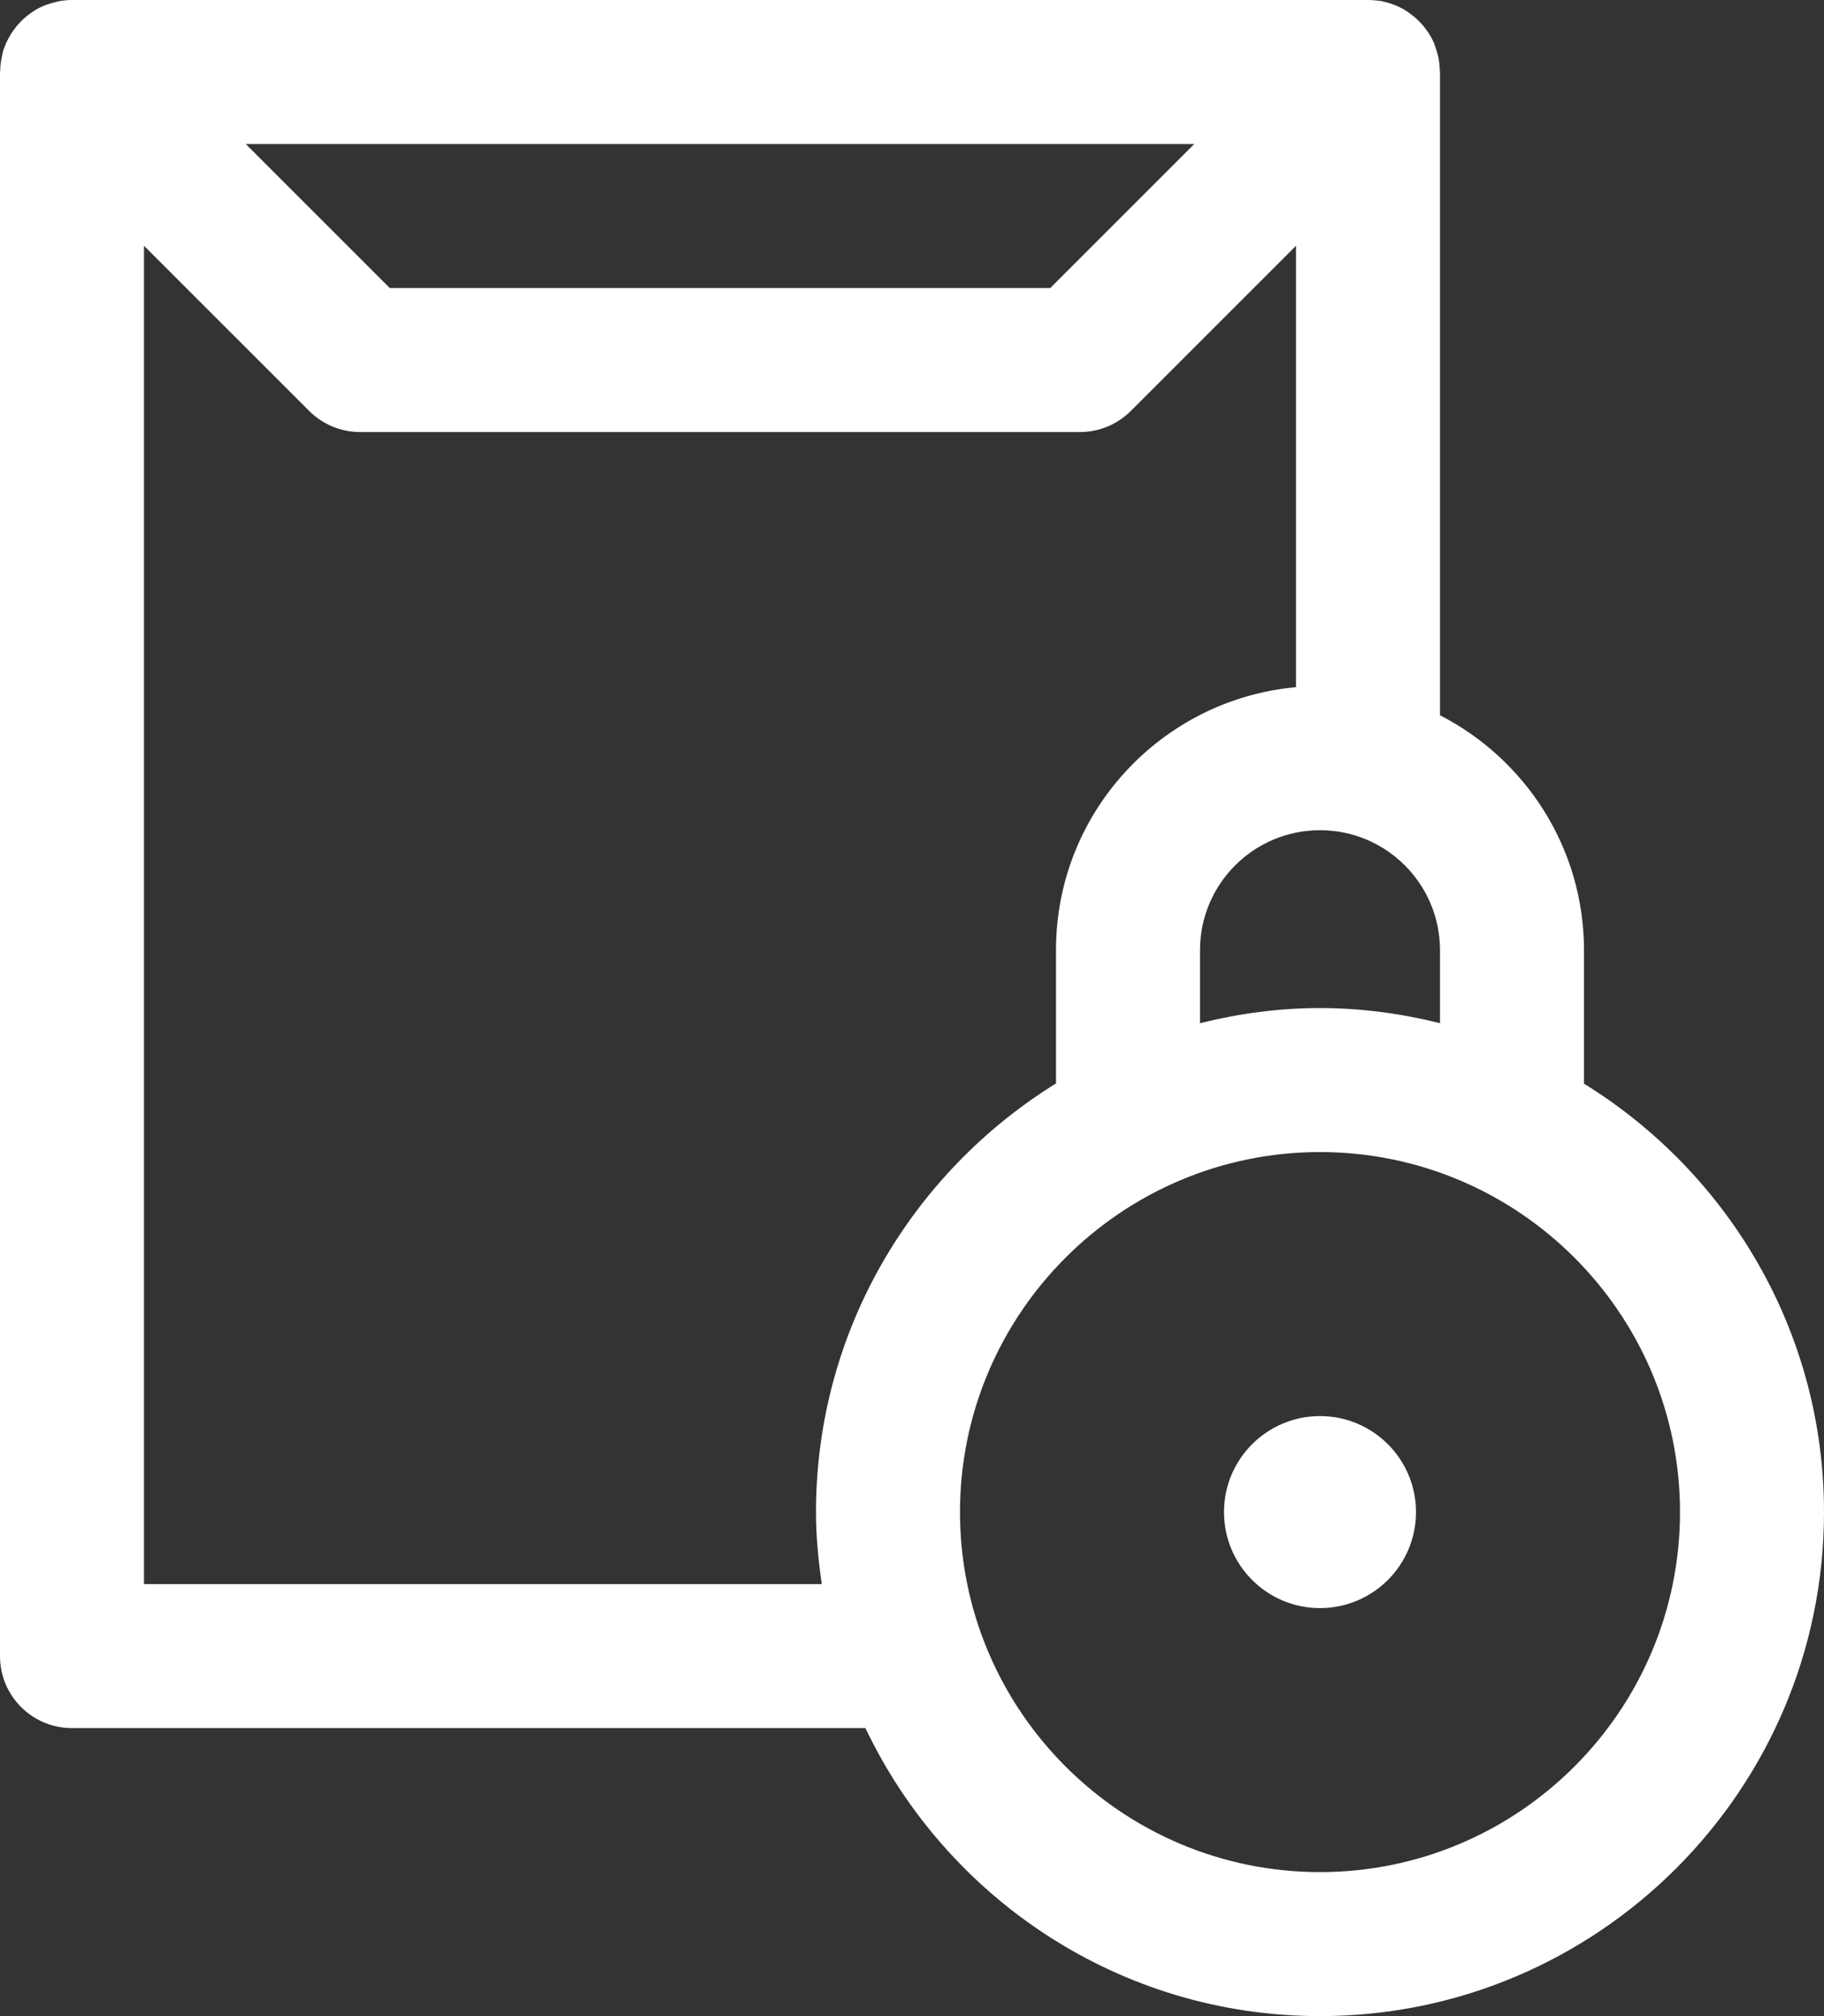 <?xml version="1.0" encoding="utf-8"?>
<!-- Generator: Adobe Illustrator 27.1.1, SVG Export Plug-In . SVG Version: 6.00 Build 0)  -->
<svg version="1.1" id="Layer_1" xmlns="http://www.w3.org/2000/svg" xmlns:xlink="http://www.w3.org/1999/xlink" x="0px" y="0px"
	 viewBox="0 0 76 84" style="enable-background:new 0 0 76 84;" xml:space="preserve">
<rect x="0" y="0" width="76" height="84" fill="#333333" stroke="none"/>
<style type="text/css">
	.st0{fill:#FFFFFF;}
</style>
<g>
	<path class="st0" d="M66,45.15v-5.56c0-4.26-2.44-7.96-6-9.79V3c0-0.03-0.01-0.06-0.01-0.09c0-0.14-0.02-0.28-0.04-0.42
		c-0.01-0.05-0.01-0.1-0.03-0.15c-0.04-0.17-0.09-0.33-0.15-0.49c0,0,0,0,0-0.01c-0.01-0.03-0.03-0.06-0.04-0.09
		c-0.06-0.13-0.13-0.26-0.21-0.38c-0.03-0.05-0.06-0.09-0.1-0.14c-0.07-0.1-0.15-0.2-0.24-0.29c-0.04-0.04-0.07-0.08-0.11-0.11
		c-0.11-0.11-0.24-0.21-0.37-0.3c-0.01-0.01-0.02-0.02-0.04-0.03c-0.14-0.1-0.29-0.18-0.45-0.25c-0.05-0.02-0.1-0.04-0.15-0.06
		c-0.12-0.05-0.24-0.08-0.36-0.11c-0.05-0.01-0.11-0.03-0.16-0.04C57.36,0.02,57.18,0,57,0H3C2.82,0,2.64,0.02,2.46,0.05
		C2.4,0.06,2.35,0.08,2.3,0.09C2.17,0.12,2.05,0.16,1.93,0.2c-0.05,0.02-0.1,0.04-0.15,0.06C1.62,0.33,1.47,0.41,1.33,0.51
		C1.32,0.52,1.3,0.53,1.29,0.54c-0.13,0.09-0.25,0.19-0.37,0.3C0.89,0.88,0.85,0.92,0.82,0.95C0.73,1.04,0.65,1.14,0.58,1.24
		c-0.03,0.05-0.07,0.09-0.1,0.14C0.4,1.5,0.34,1.63,0.27,1.76C0.26,1.79,0.24,1.82,0.23,1.85c0,0,0,0,0,0.01
		C0.16,2.01,0.11,2.18,0.08,2.35C0.07,2.39,0.06,2.45,0.05,2.5C0.03,2.63,0.01,2.77,0.01,2.91C0.01,2.94,0,2.97,0,3v66
		c0,1.66,1.34,3,3,3h33.06C39.43,79.08,46.64,84,55,84c11.58,0,21-9.42,21-21C76,55.46,71.99,48.85,66,45.15z M55,42
		c-1.73,0-3.39,0.23-5,0.63v-3.04c0-2.76,2.24-5,5-5s5,2.24,5,5v3.04C58.39,42.23,56.73,42,55,42z M49.76,6l-6,6H16.24l-6-6H49.76z
		 M6,66V10.24l6.88,6.88C13.44,17.68,14.2,18,15,18h30c0.8,0,1.56-0.32,2.12-0.88L54,10.24v18.39c-5.6,0.51-10,5.22-10,10.95v5.56
		C38.01,48.85,34,55.46,34,63c0,1.02,0.1,2.02,0.24,3H6z M55,78c-8.27,0-15-6.73-15-15s6.73-15,15-15s15,6.73,15,15S63.27,78,55,78z
		"/>
	<circle class="st0" cx="55" cy="63" r="4"/>
</g>
</svg>
